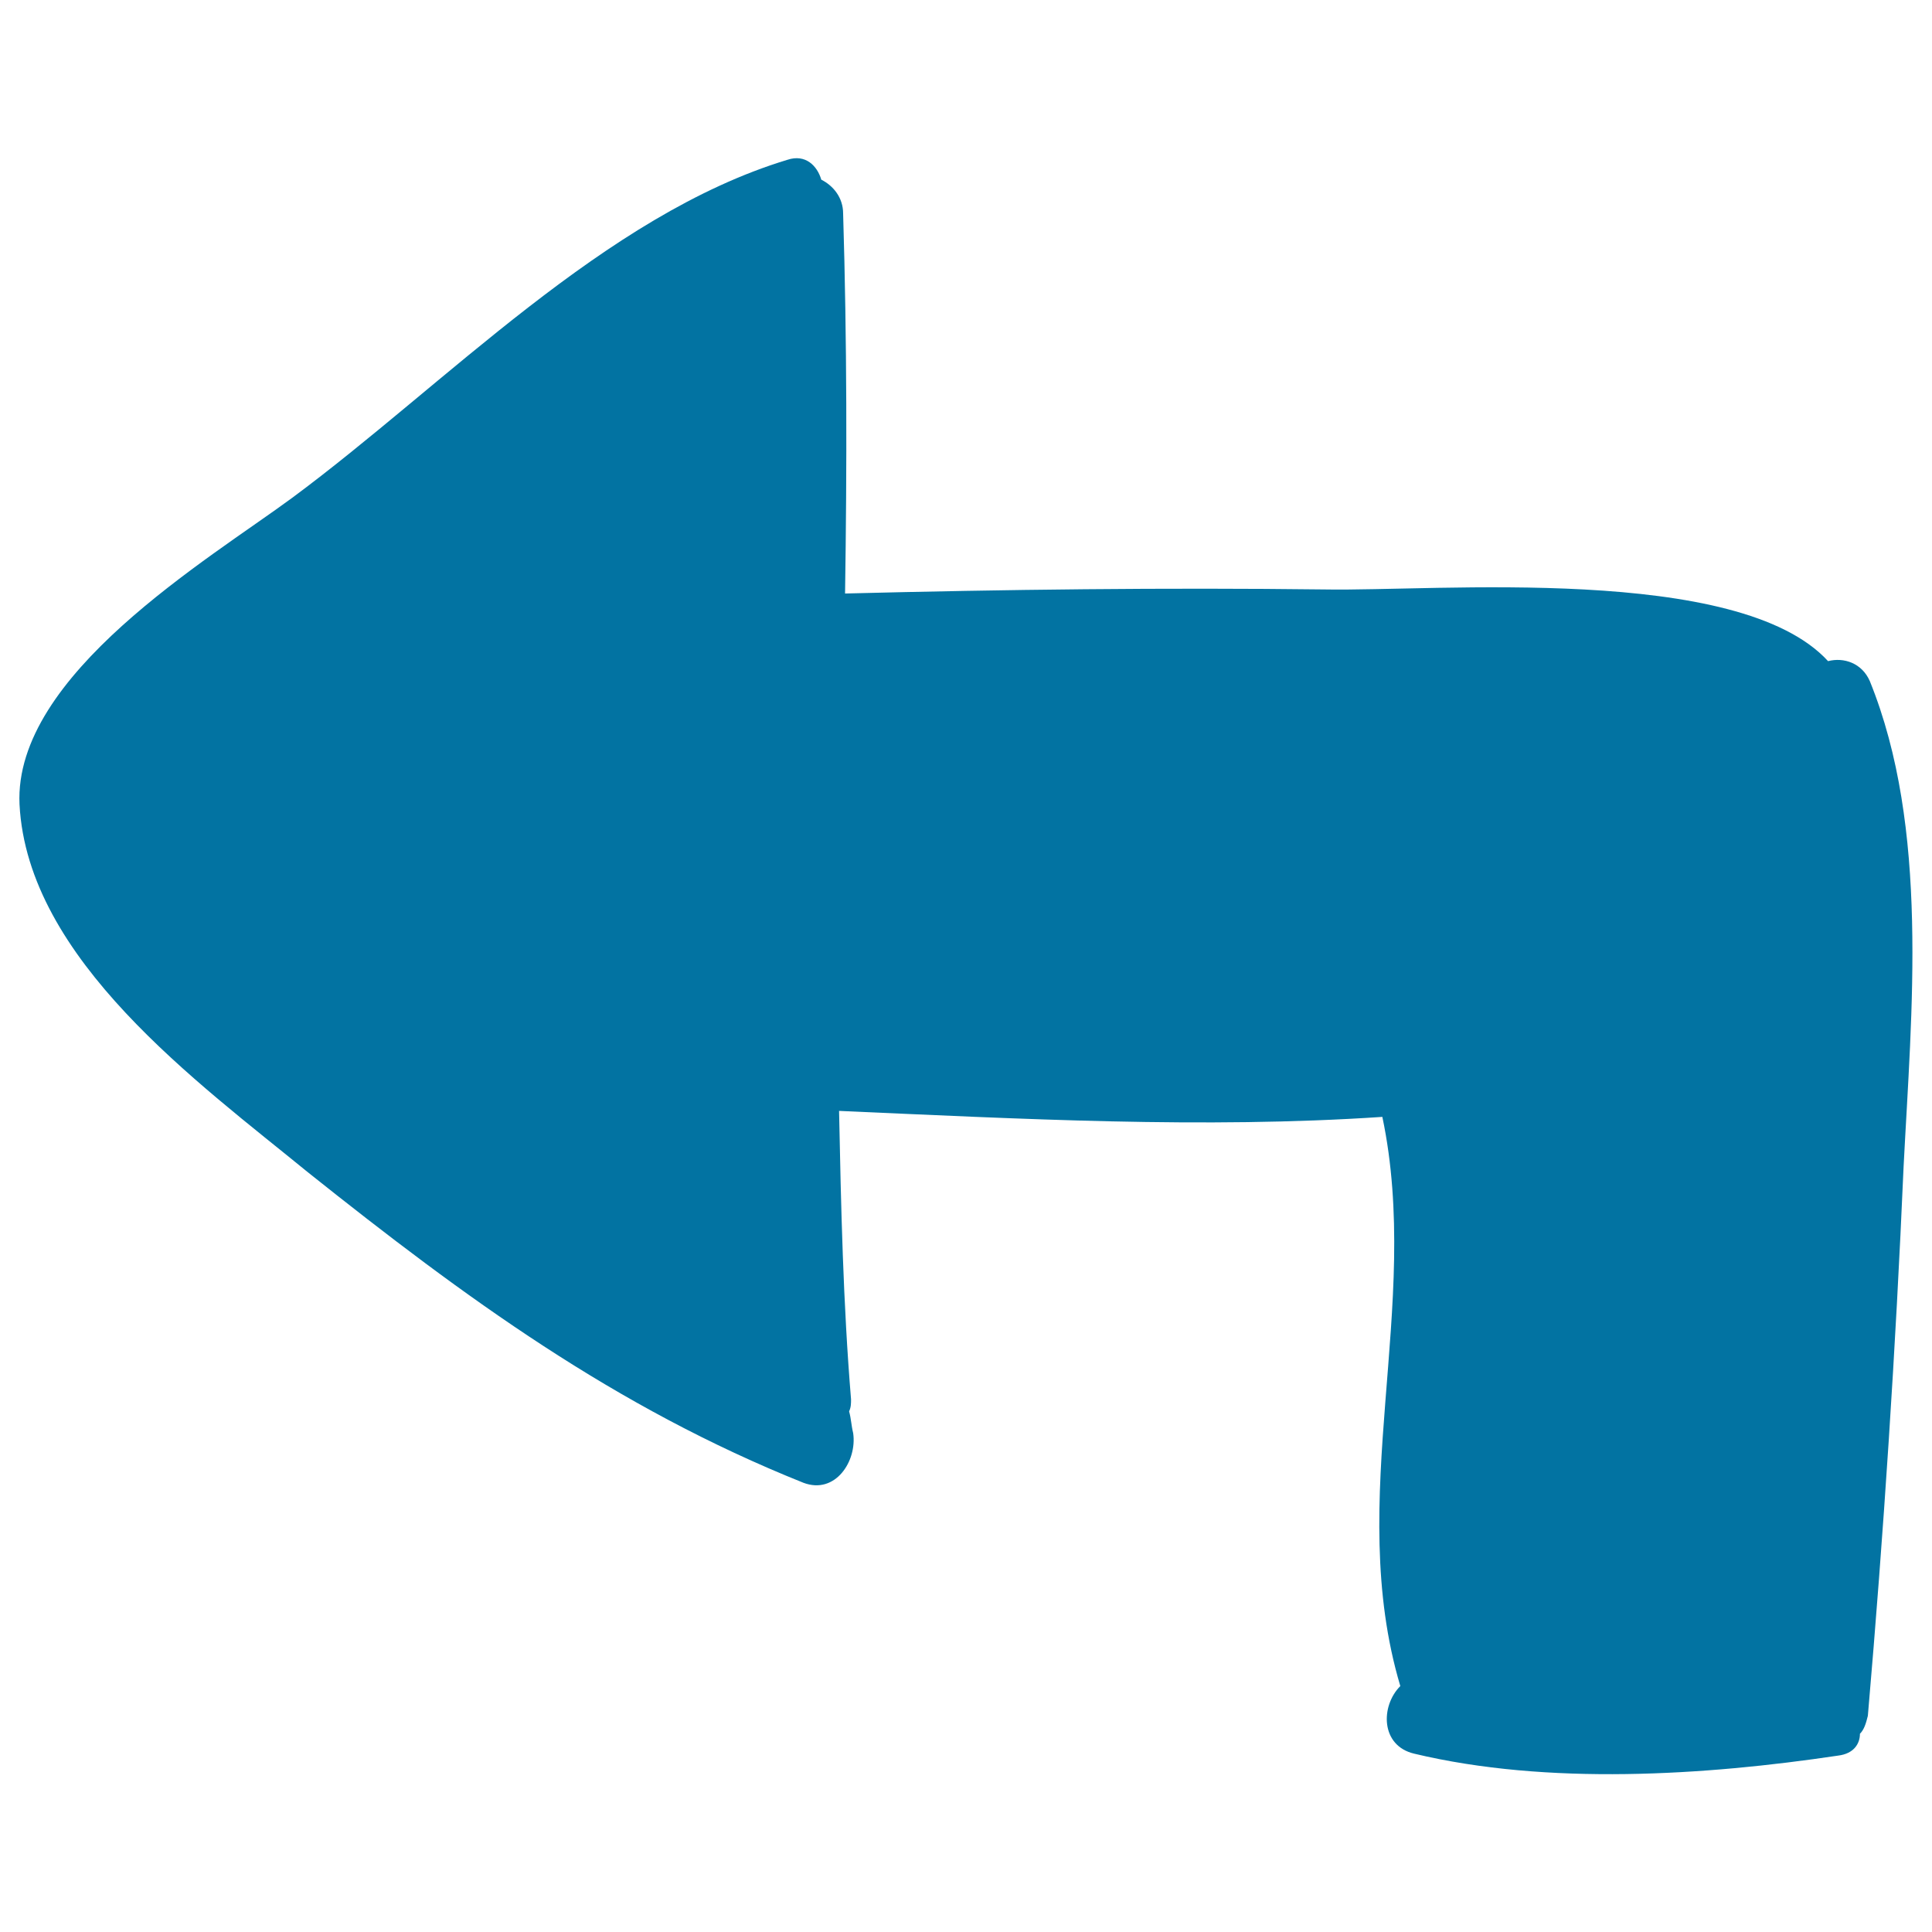 <svg xmlns="http://www.w3.org/2000/svg" viewBox="0 0 1000 1000" style="fill:#0273a2">
<title>Left Arrow SVG icon</title>
<g><path d="M10.1,416.3c4.1,80.3,92.7,144.2,149.3,190.5c81.4,64.9,158.6,121.5,256.5,160.7c16.5,6.2,27.8-11.3,25.7-25.7c-1-4.1-1-7.2-2.1-11.3c1-2.1,1-4.1,1-6.2c-4.1-49.4-5.2-99.9-6.2-149.3c93.7,4.1,188.5,9.3,281.2,3.1c20.6,97.8-19.6,197.7,9.3,294.6c-10.3,10.3-10.3,30.9,7.2,35c69,16.5,150.4,11.3,219.4,1c8.2-1,11.3-6.2,11.3-11.3c2.1-2.1,3.1-5.2,4.1-9.3c8.2-94.8,14.4-189.5,18.5-284.3c4.1-80.3,13.4-175.1-17.5-251.3c-4.1-9.3-13.4-12.4-21.6-10.3c-46.3-50.5-202.9-36-260.6-37.1c-82.4-1-165.8,0-248.2,2.1c1-65.9,1-130.8-1-196.7c0-8.2-5.1-14.4-11.3-17.5c-2.1-7.2-8.2-13.4-17.5-10.3C312.9,111.4,230.5,199,151.2,257.7C107.9,289.6,7,349.4,10.1,416.3z"/></g>
</svg>